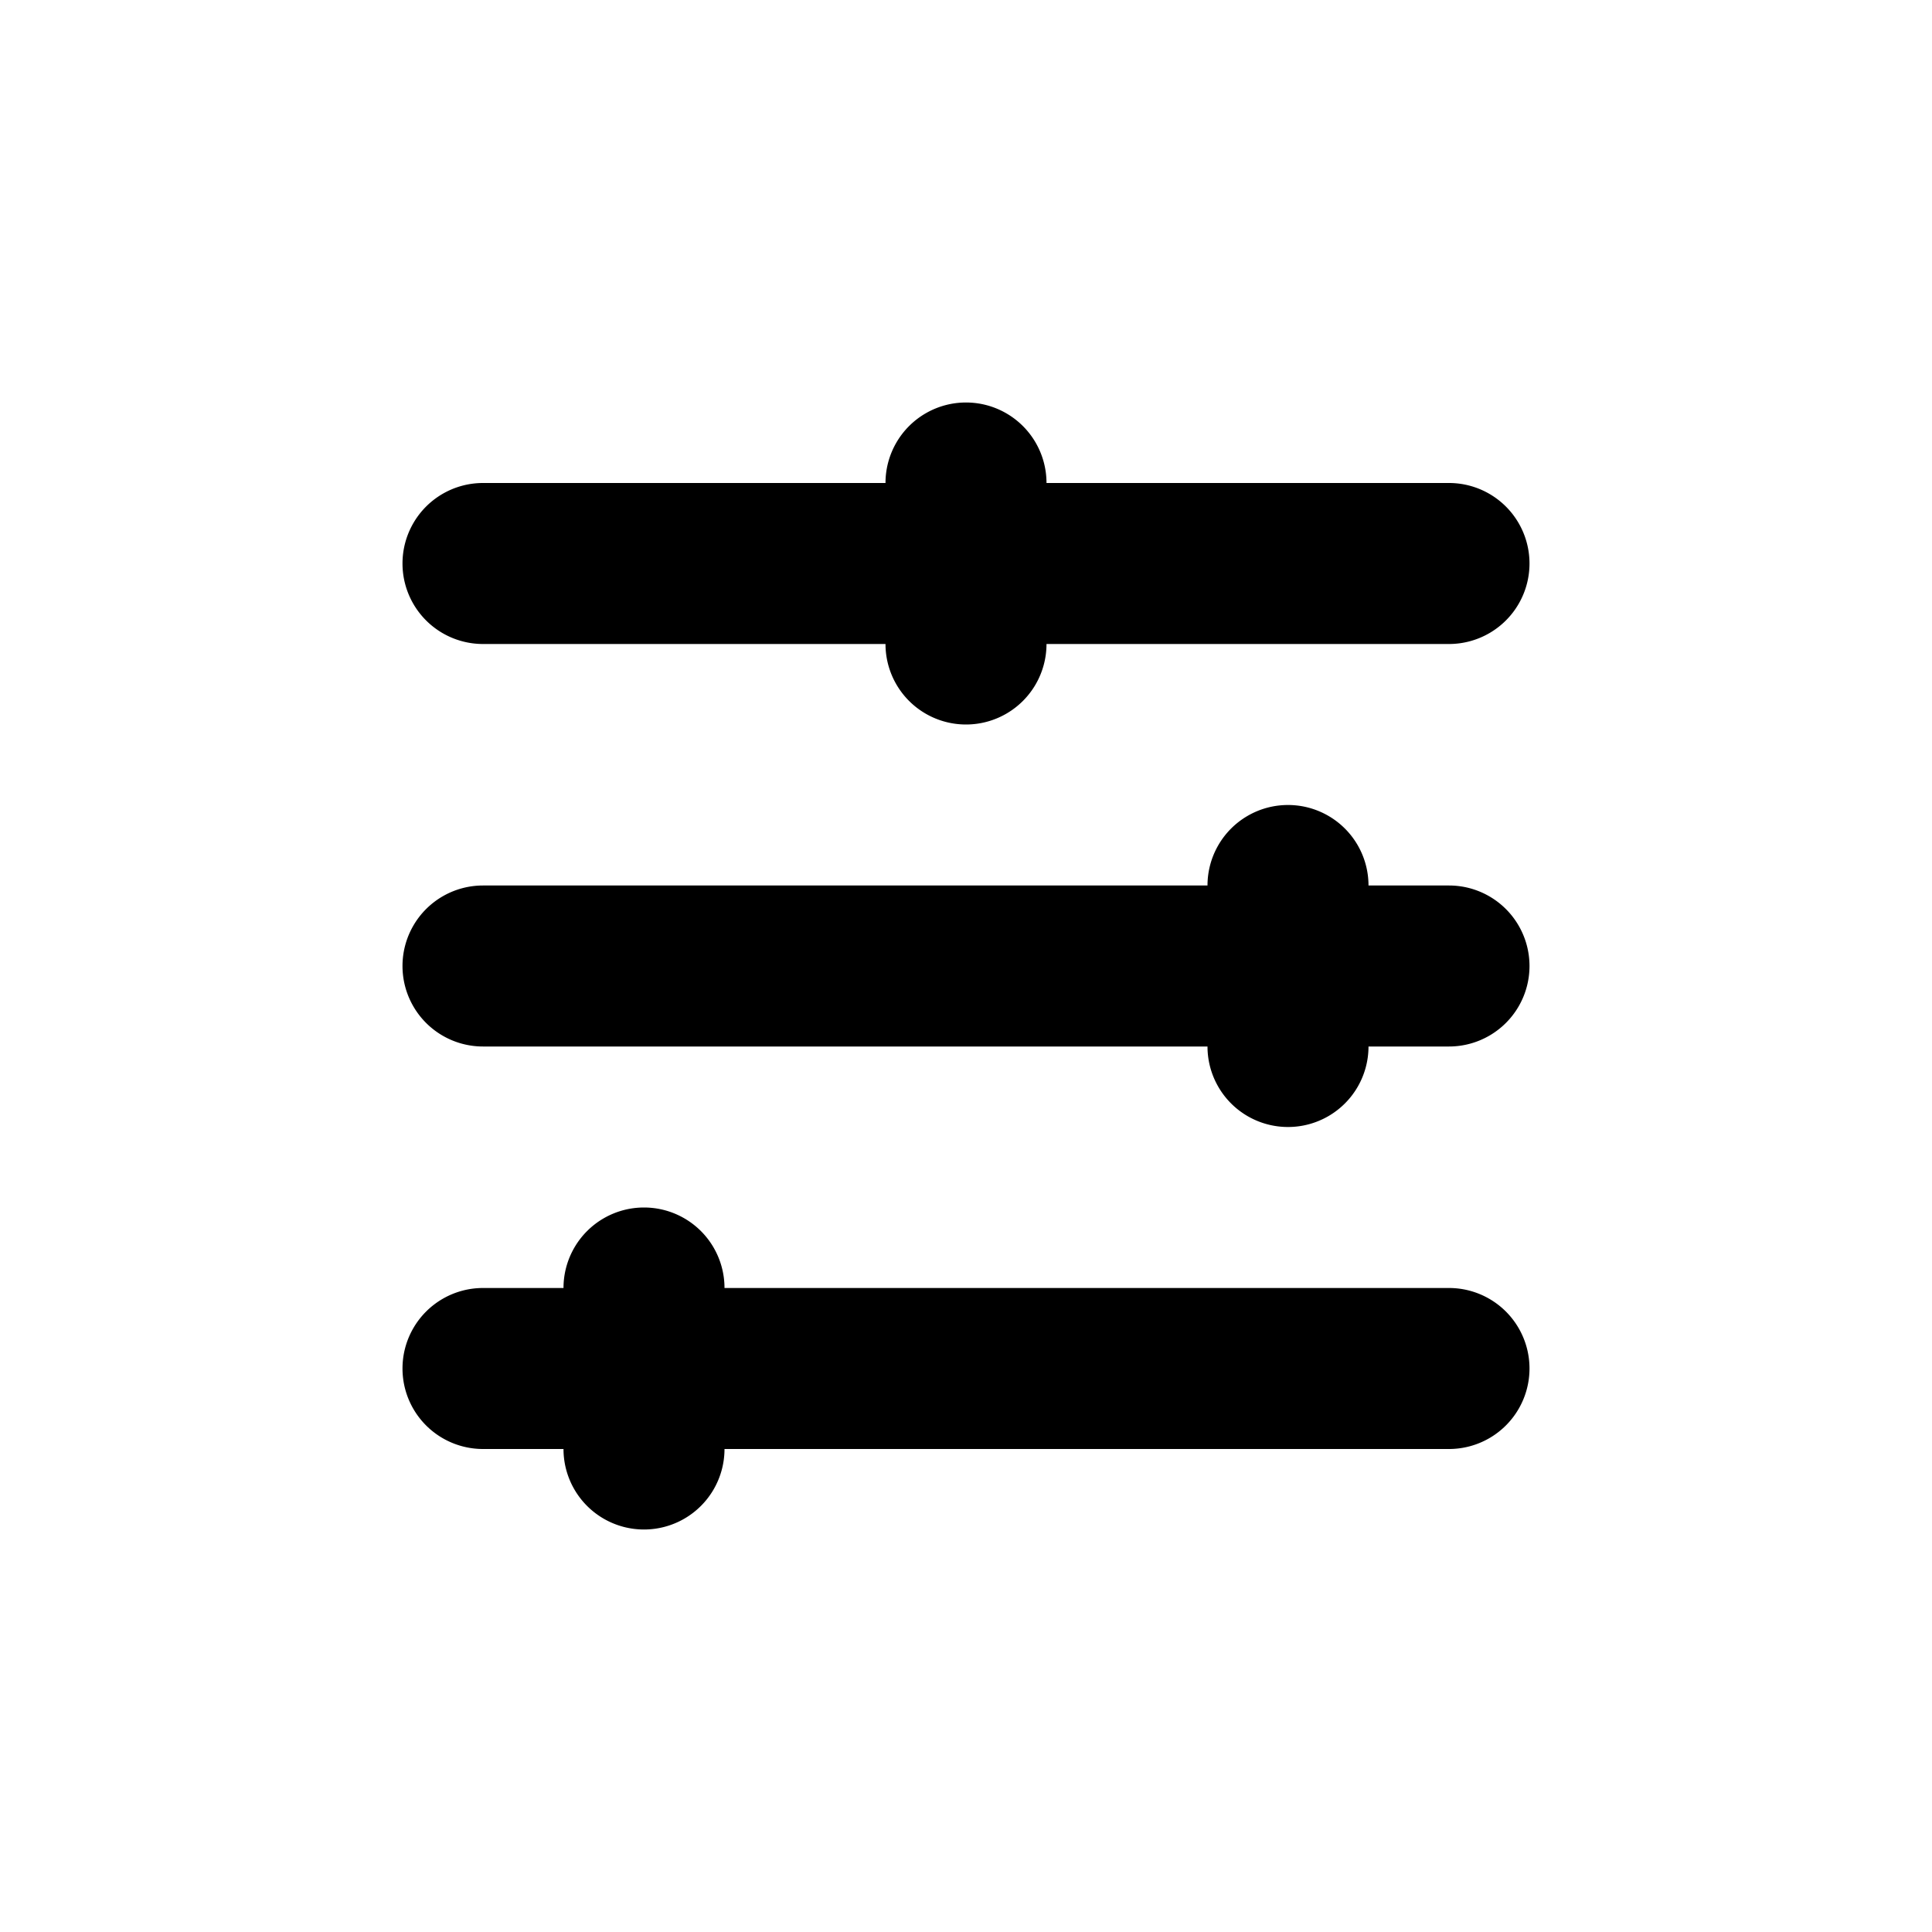 <svg width="24" height="24" viewBox="0 0 24 24" xmlns="http://www.w3.org/2000/svg"><g class="settings_svg__Icons" fill="none" fill-rule="evenodd"><path d="M15 13H6a1 1 0 010-2h9a1 1 0 012 0h1a1 1 0 010 2h-1a1 1 0 11-2 0zm-8 5H6a1 1 0 110-2h1a1 1 0 112 0h9a1 1 0 110 2H9a1 1 0 11-2 0zm6-10a1 1 0 01-2 0H6a1 1 0 010-2h5a1 1 0 012 0h5a1 1 0 010 2h-5z" fill="currentColor"/></g></svg>
